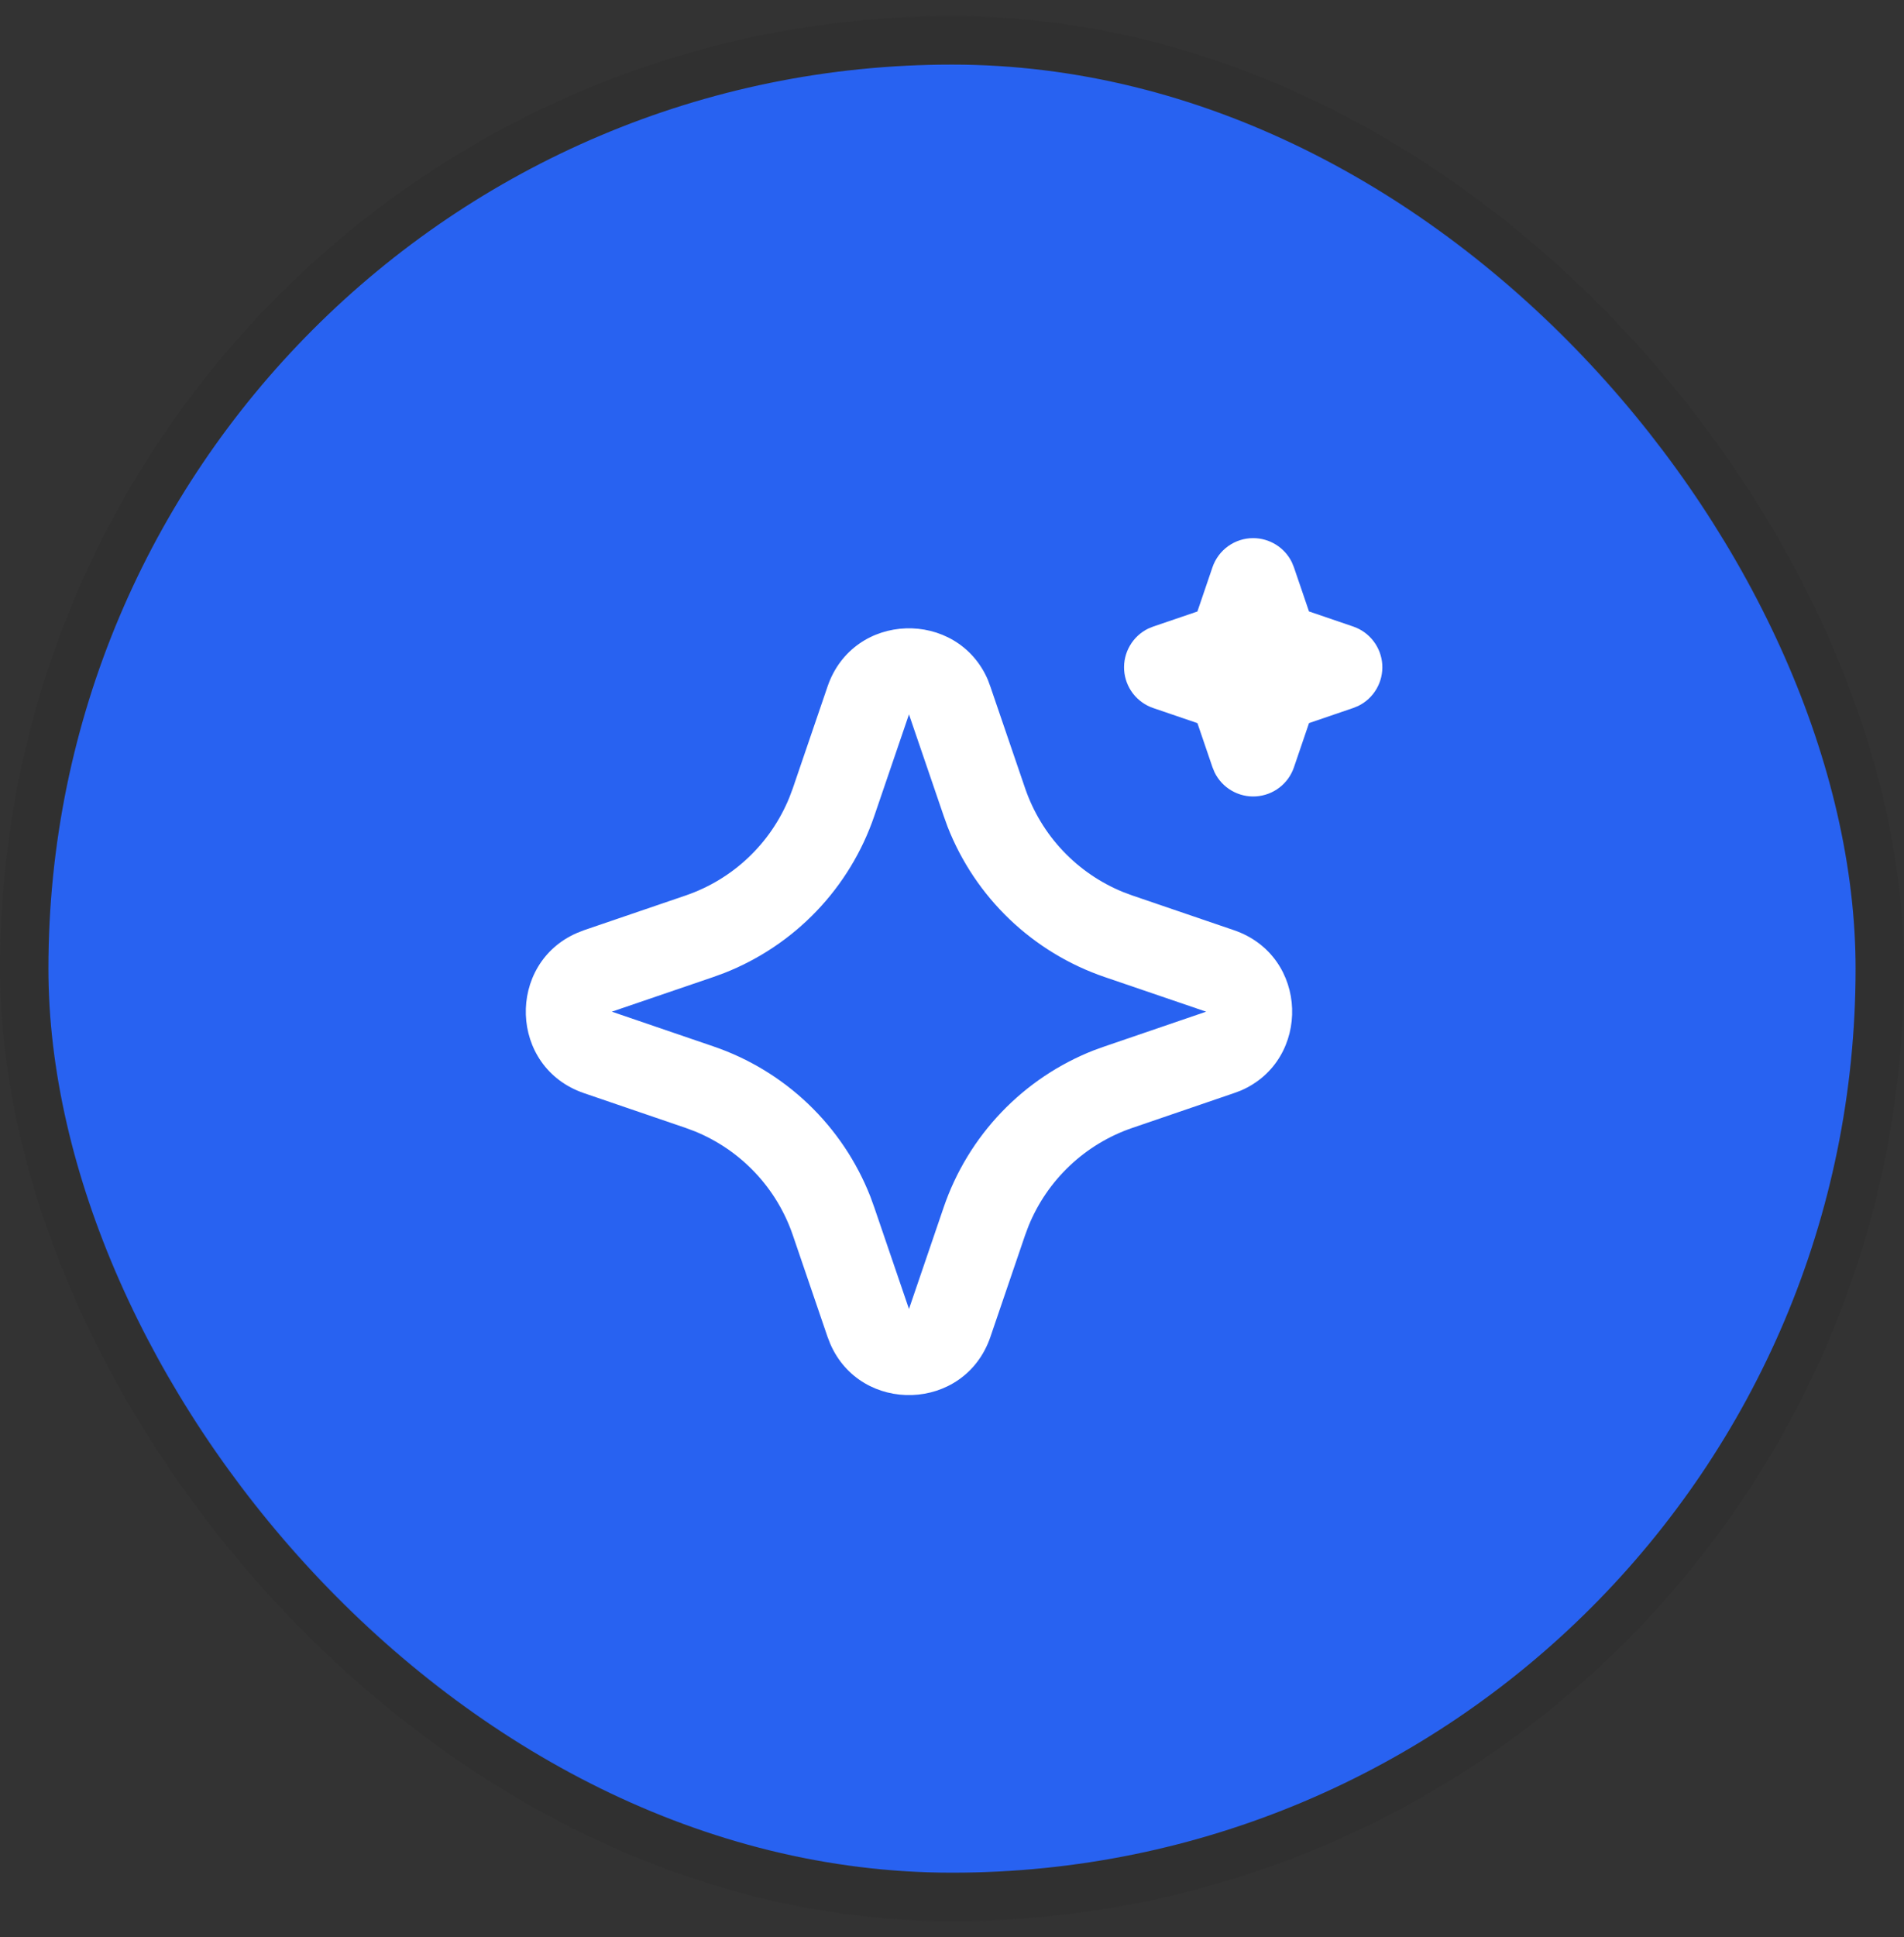 <svg width="59" height="60" viewBox="0 0 59 60" fill="none" xmlns="http://www.w3.org/2000/svg">
<rect x="0" y="0" width="59" height="60" fill="#333333" stroke="none"/>
<rect x="1.5" y="2" width="56" height="56" rx="28" fill="#2862F1"/>
<rect x="0.75" y="1.25" width="57.5" height="57.5" rx="28.75" stroke="#111111" stroke-opacity="0.08" stroke-width="1.5"/>
<path d="M25.643 21.264C26.44 18.931 29.664 18.86 30.61 21.052L30.689 21.265L31.765 24.412C32.012 25.134 32.41 25.794 32.934 26.349C33.458 26.903 34.094 27.339 34.8 27.627L35.09 27.735L38.236 28.809C40.569 29.607 40.64 32.831 38.45 33.776L38.236 33.856L35.09 34.932C34.368 35.178 33.707 35.577 33.152 36.1C32.597 36.624 32.161 37.26 31.873 37.967L31.765 38.255L30.691 41.403C29.893 43.736 26.669 43.807 25.726 41.616L25.643 41.403L24.568 38.256C24.322 37.534 23.923 36.873 23.4 36.319C22.876 35.764 22.24 35.328 21.534 35.04L21.245 34.932L18.099 33.857C15.764 33.06 15.694 29.836 17.886 28.892L18.099 28.809L21.245 27.735C21.967 27.488 22.628 27.09 23.182 26.566C23.737 26.043 24.172 25.406 24.46 24.7L24.568 24.412L25.643 21.264ZM28.167 22.125L27.092 25.272C26.717 26.372 26.106 27.378 25.302 28.218C24.498 29.058 23.521 29.713 22.439 30.137L22.105 30.259L18.959 31.333L22.105 32.408C23.206 32.783 24.211 33.394 25.052 34.198C25.892 35.002 26.547 35.979 26.971 37.061L27.092 37.395L28.167 40.541L29.241 37.395C29.617 36.294 30.228 35.289 31.031 34.449C31.835 33.608 32.812 32.953 33.895 32.529L34.228 32.409L37.375 31.333L34.228 30.259C33.128 29.883 32.122 29.272 31.282 28.469C30.442 27.665 29.787 26.688 29.363 25.605L29.243 25.272L28.167 22.125ZM38.834 16.667C39.083 16.667 39.327 16.737 39.539 16.869C39.751 17.001 39.921 17.189 40.031 17.413L40.095 17.569L40.562 18.937L41.931 19.404C42.181 19.489 42.4 19.646 42.56 19.856C42.721 20.065 42.816 20.318 42.833 20.581C42.849 20.845 42.788 21.107 42.655 21.336C42.523 21.564 42.325 21.748 42.088 21.864L41.931 21.928L40.563 22.395L40.096 23.764C40.011 24.014 39.854 24.233 39.644 24.393C39.434 24.554 39.182 24.648 38.918 24.665C38.655 24.682 38.392 24.62 38.164 24.487C37.936 24.355 37.752 24.157 37.636 23.92L37.572 23.764L37.105 22.396L35.736 21.929C35.486 21.844 35.267 21.687 35.106 21.477C34.946 21.268 34.851 21.015 34.834 20.752C34.818 20.488 34.879 20.226 35.012 19.998C35.144 19.769 35.342 19.585 35.579 19.469L35.736 19.405L37.104 18.939L37.571 17.569C37.661 17.306 37.831 17.077 38.057 16.915C38.284 16.753 38.555 16.666 38.834 16.667Z" fill="white"/>
</svg>
